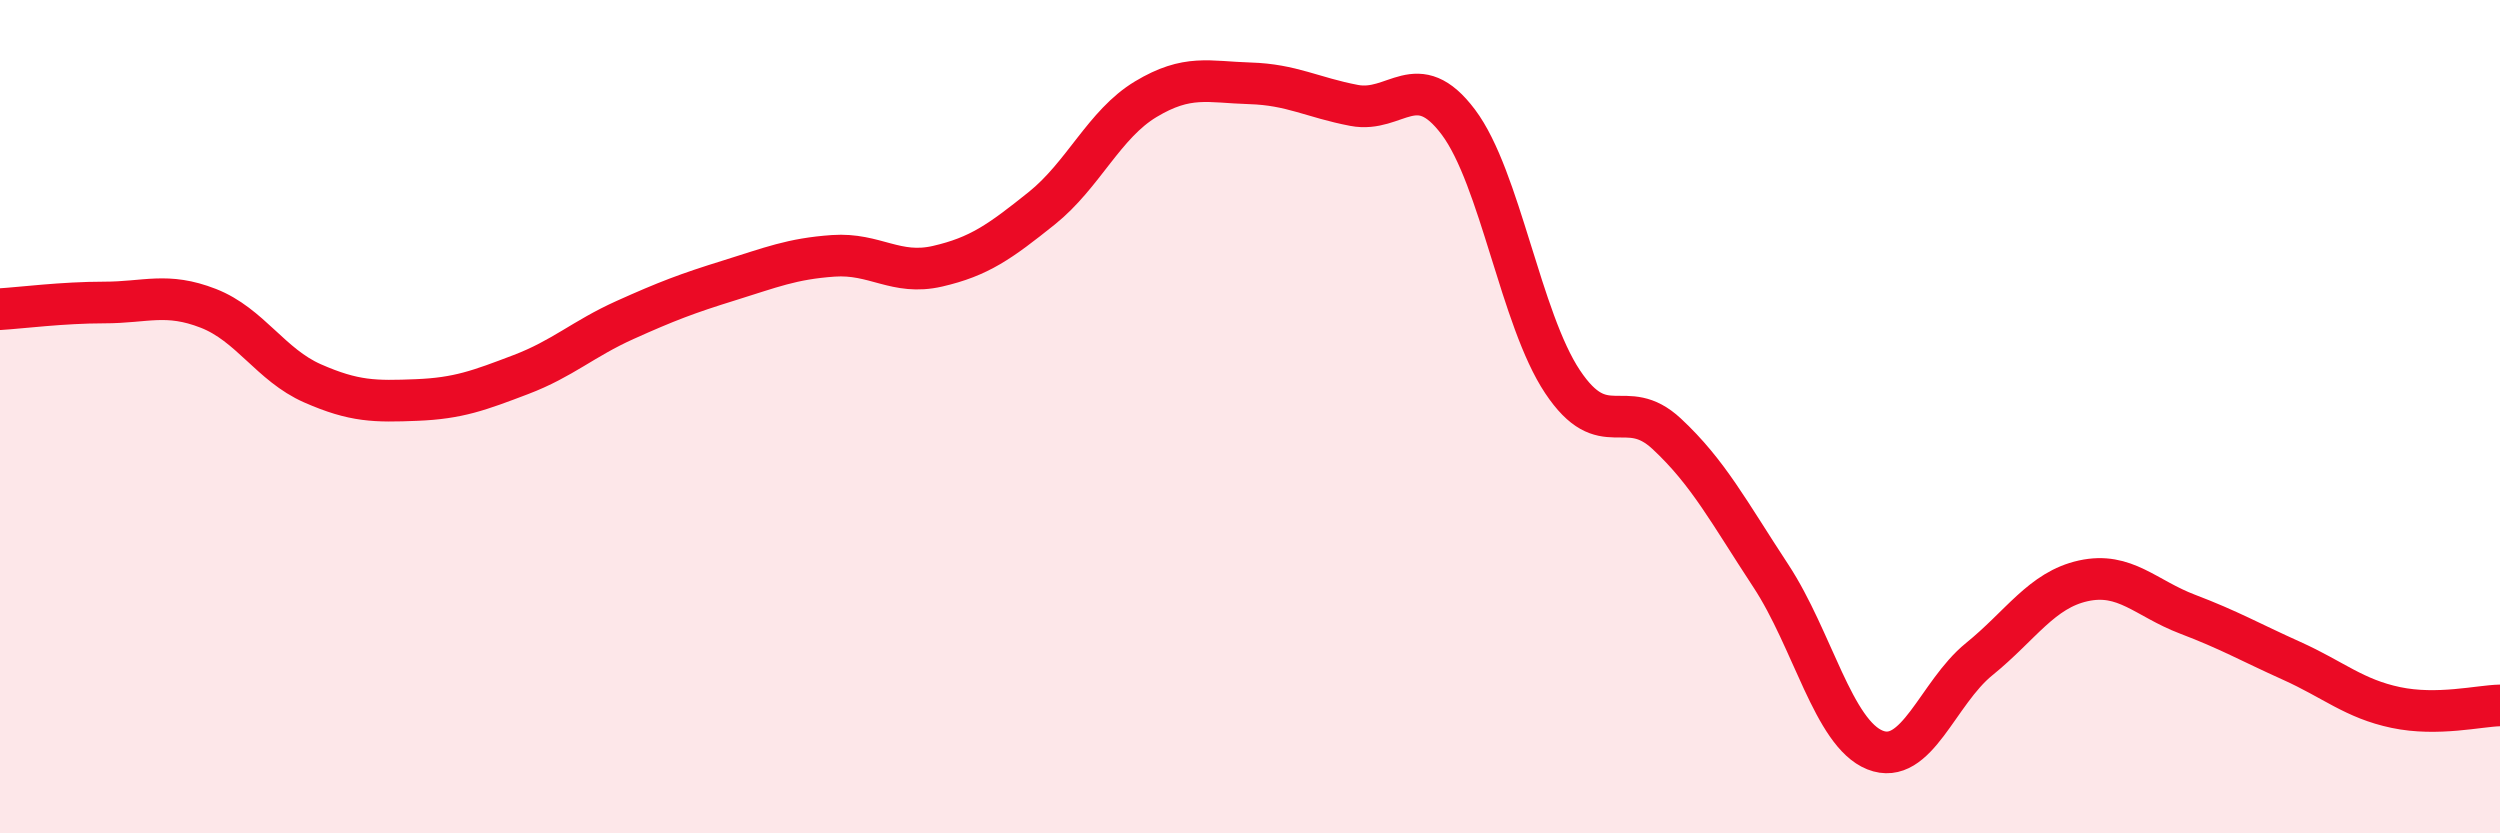 
    <svg width="60" height="20" viewBox="0 0 60 20" xmlns="http://www.w3.org/2000/svg">
      <path
        d="M 0,7.42 C 0.5,7.39 1.5,7.26 2.5,7.26 C 3.5,7.26 4,7.01 5,7.4 C 6,7.79 6.5,8.76 7.5,9.2 C 8.5,9.64 9,9.64 10,9.6 C 11,9.56 11.5,9.37 12.5,8.99 C 13.5,8.61 14,8.13 15,7.68 C 16,7.23 16.5,7.04 17.5,6.73 C 18.5,6.42 19,6.21 20,6.14 C 21,6.07 21.5,6.62 22.5,6.39 C 23.5,6.16 24,5.8 25,5 C 26,4.2 26.5,2.98 27.5,2.38 C 28.5,1.78 29,1.97 30,2 C 31,2.03 31.5,2.34 32.5,2.53 C 33.5,2.72 34,1.6 35,2.93 C 36,4.26 36.5,7.66 37.5,9.16 C 38.5,10.66 39,9.48 40,10.41 C 41,11.34 41.5,12.3 42.5,13.82 C 43.5,15.34 44,17.6 45,18 C 46,18.4 46.5,16.63 47.5,15.82 C 48.5,15.01 49,14.16 50,13.94 C 51,13.72 51.5,14.36 52.5,14.74 C 53.5,15.12 54,15.41 55,15.86 C 56,16.31 56.5,16.77 57.5,16.98 C 58.5,17.19 59.5,16.94 60,16.93L60 20L0 20Z"
        fill="#EB0A25"
        opacity="0.1"
        stroke-linecap="round"
        stroke-linejoin="round"
      />
      <path
        d="M 0,7.42 C 0.5,7.39 1.5,7.26 2.5,7.26 C 3.5,7.26 4,7.01 5,7.4 C 6,7.79 6.5,8.76 7.5,9.2 C 8.5,9.64 9,9.64 10,9.6 C 11,9.56 11.5,9.37 12.5,8.99 C 13.5,8.61 14,8.13 15,7.68 C 16,7.23 16.5,7.04 17.5,6.73 C 18.5,6.42 19,6.21 20,6.14 C 21,6.07 21.5,6.62 22.5,6.39 C 23.5,6.16 24,5.8 25,5 C 26,4.2 26.5,2.98 27.5,2.38 C 28.5,1.78 29,1.97 30,2 C 31,2.03 31.5,2.34 32.5,2.53 C 33.5,2.72 34,1.6 35,2.93 C 36,4.26 36.5,7.66 37.5,9.16 C 38.5,10.66 39,9.48 40,10.41 C 41,11.34 41.5,12.3 42.5,13.82 C 43.5,15.34 44,17.6 45,18 C 46,18.4 46.5,16.63 47.5,15.82 C 48.5,15.01 49,14.16 50,13.94 C 51,13.72 51.5,14.36 52.5,14.74 C 53.5,15.12 54,15.41 55,15.86 C 56,16.31 56.5,16.77 57.5,16.98 C 58.5,17.19 59.5,16.94 60,16.93"
        stroke="#EB0A25"
        stroke-width="1"
        fill="none"
        stroke-linecap="round"
        stroke-linejoin="round"
      />
    </svg>
  